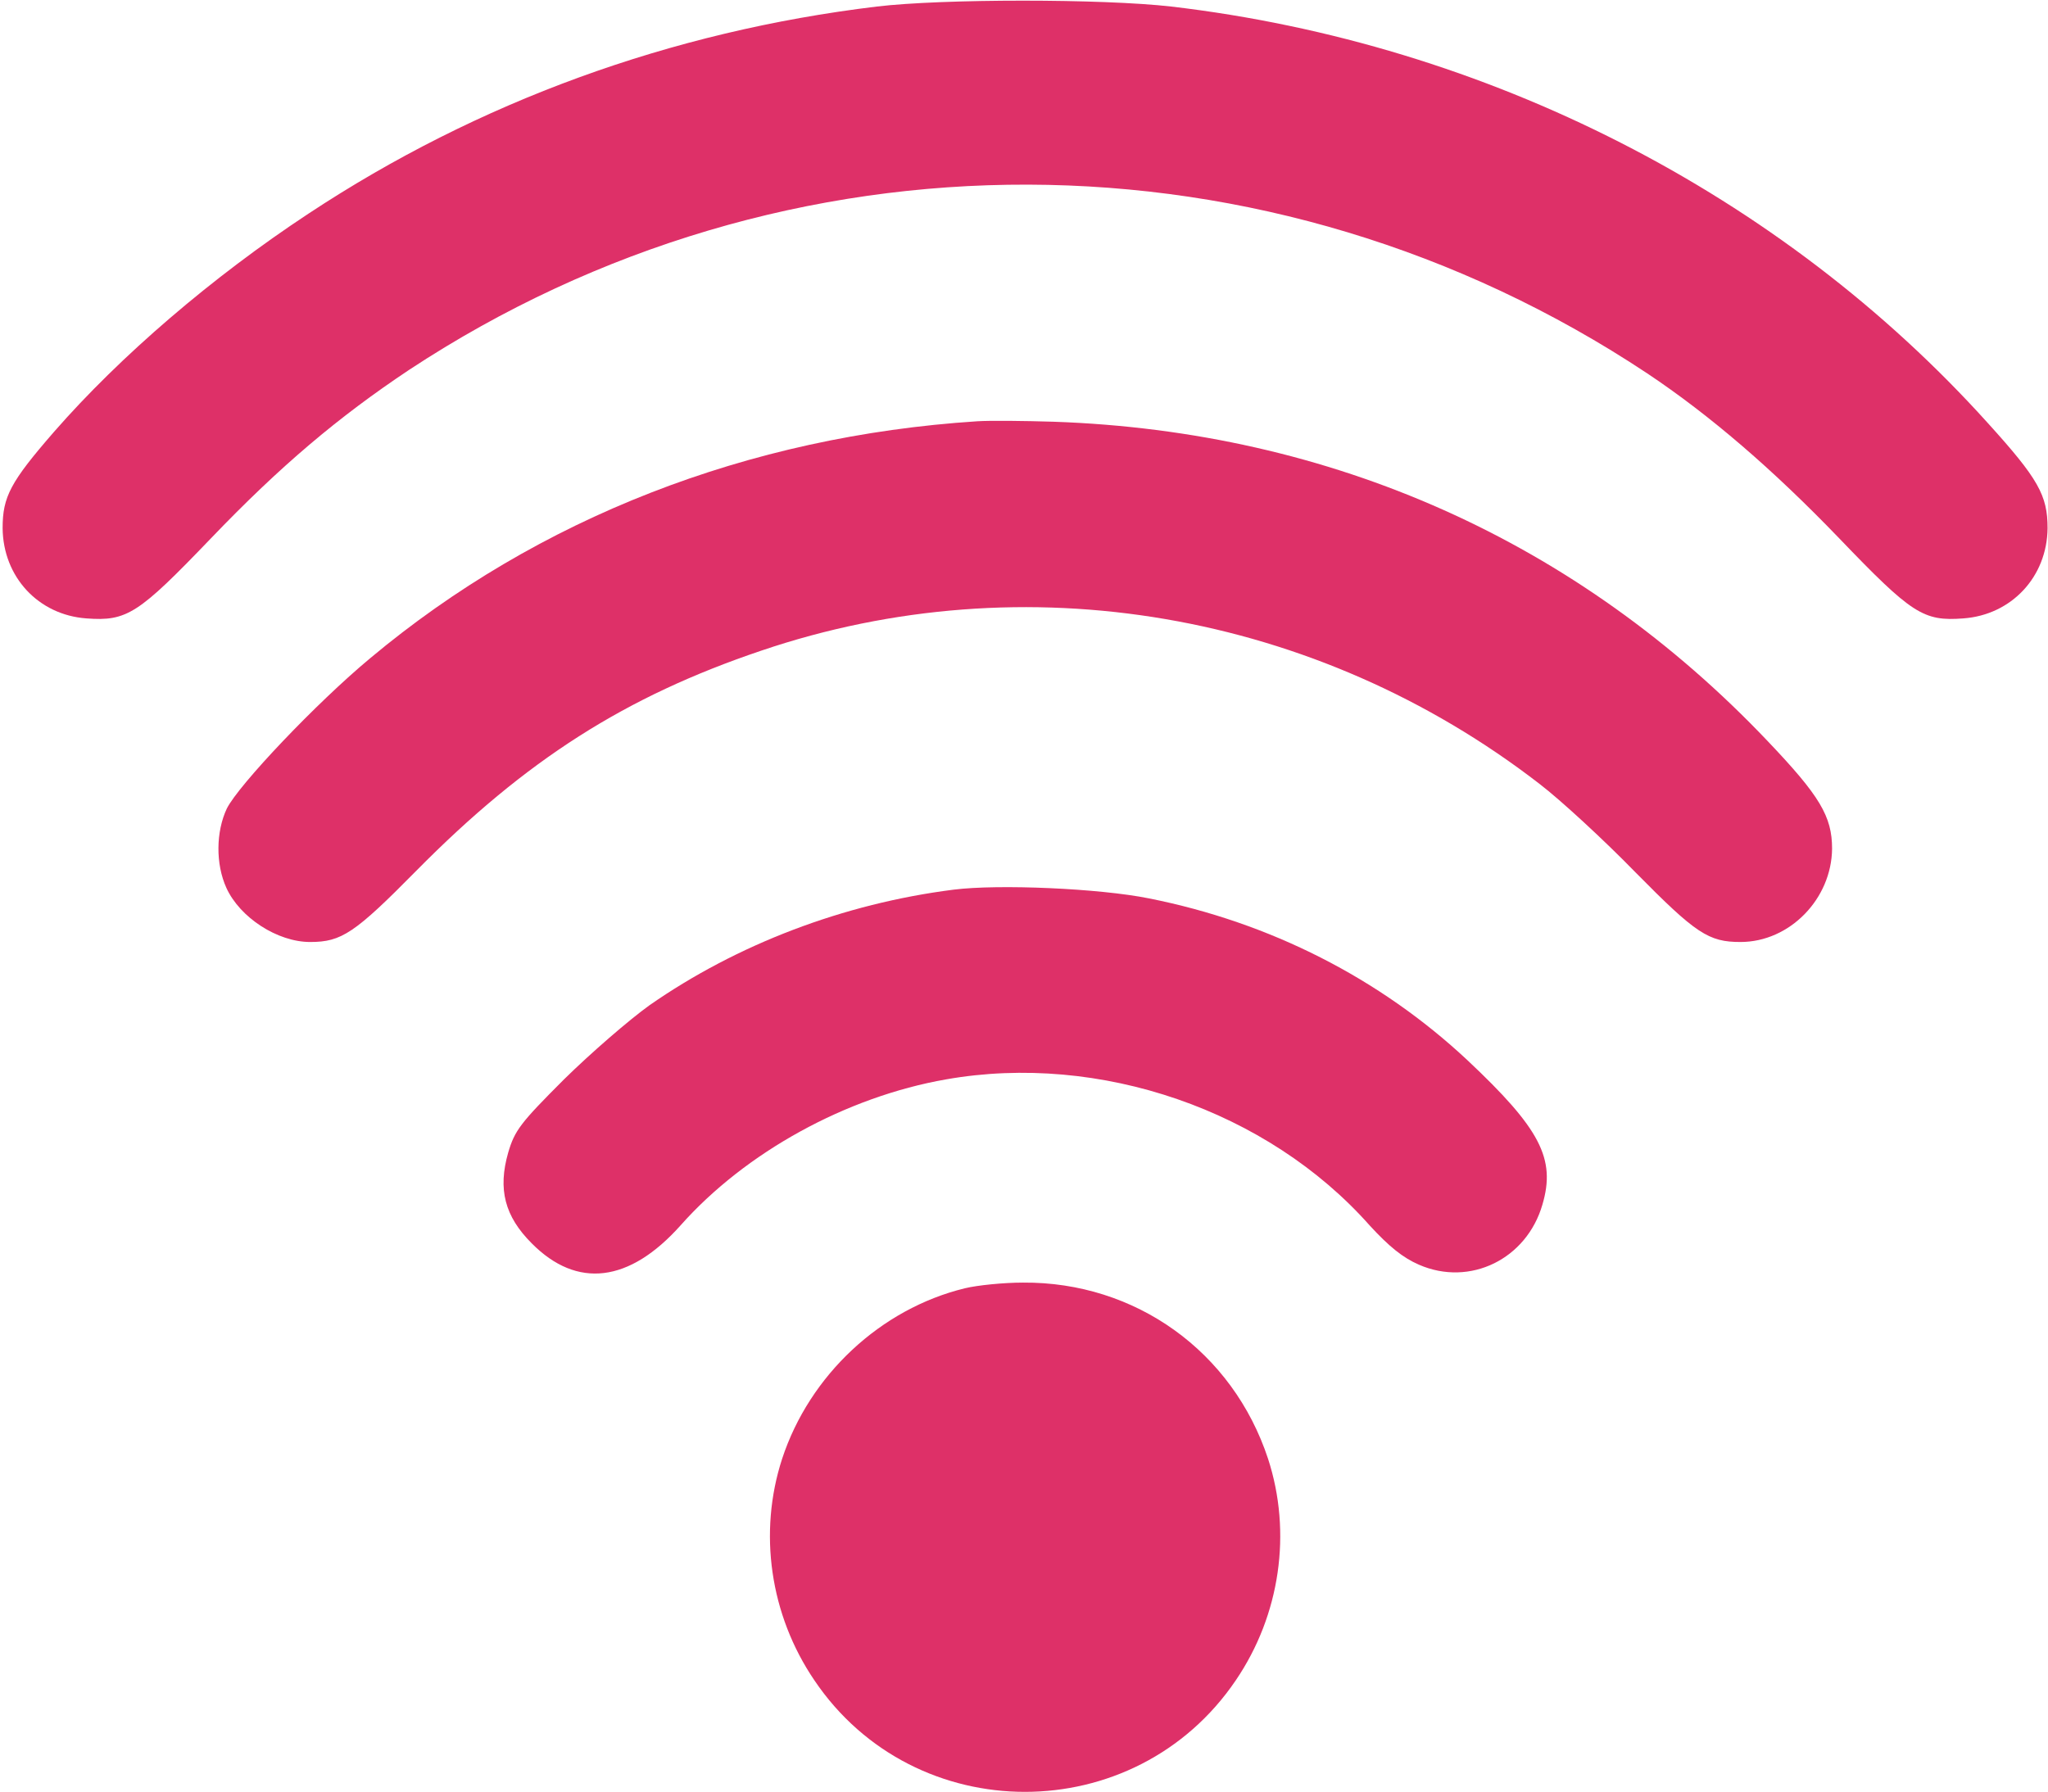 <?xml version="1.0" encoding="UTF-8"?> <svg xmlns="http://www.w3.org/2000/svg" width="626" height="548" viewBox="0 0 626 548" fill="none"> <path d="M268 2C205.067 9.6 146.133 31.067 94.267 65.334C64.933 84.667 36.8 108.8 16.533 132C3.2 147.334 0.8 151.867 0.8 161.467C0.933 176.4 11.733 188 26.4 189.067C38.8 190 42.267 187.734 64.4 164.667C85.733 142.4 103.467 127.467 125.067 113.067C240.267 37.2 388.133 37.6 503.467 114.134C522.667 126.934 542 143.6 562.133 164.534C584.4 187.734 587.867 190 600.133 189.067C614.8 188 625.733 176.4 625.867 161.467C625.867 151.467 623.067 146.4 607.6 129.334C544.4 59.2 454.667 13.334 358 2C336.933 -0.4 288.133 -0.4 268 2Z" fill="#DE3068"></path> <path d="M298.667 128.8C228.667 133.334 164.4 158.4 113.2 201.2C96.667 214.934 72.933 240 69.333 247.2C66 254.267 65.867 264.134 69.2 271.467C73.333 280.534 84.8 288 94.8 288C104.4 288 108.4 285.334 127.333 266.134C160.8 232.267 191.2 212.934 232.667 198.934C313.2 171.6 402.4 186.934 470.667 239.734C476.933 244.534 490.133 256.667 500 266.8C518.4 285.467 522.267 288 532 288C547.067 288 559.867 274.8 560 259.467C560 249.6 556.267 243.334 540.267 226.534C482.267 165.467 407.067 131.867 322 128.934C313.2 128.667 302.667 128.534 298.667 128.8Z" fill="#DE3068"></path> <path d="M291.467 272C257.867 276.267 225.333 288.667 198.533 307.334C192.4 311.734 180.667 321.867 172.4 330C159.067 343.334 157.333 345.6 155.333 352.4C152.133 363.6 154.267 371.867 162.533 380.134C176.4 394.134 192.4 392.134 208 374.667C227.867 352.267 258.667 335.334 289.2 330C336.133 321.734 387.467 339.467 418.667 374.667C424.533 381.067 428.8 384.534 433.733 386.667C449.333 393.467 466.667 384.934 471.467 368.267C475.6 354.267 470.8 345.067 448.533 324.134C421.733 299.067 388.133 282 351.2 274.667C336 271.6 305.2 270.267 291.467 272Z" fill="#DE3068"></path> <path d="M294.933 393.867C269.2 400.133 247.467 420.4 239.067 446C231.733 468.533 235.333 493.733 248.933 513.733C279.6 559.2 346.933 559.2 377.733 513.733C391.333 493.733 394.933 468.533 387.6 446C376.8 413.2 347.067 391.867 312.667 392.133C306.8 392.133 298.8 392.933 294.933 393.867Z" fill="#DE3068"></path> </svg> 